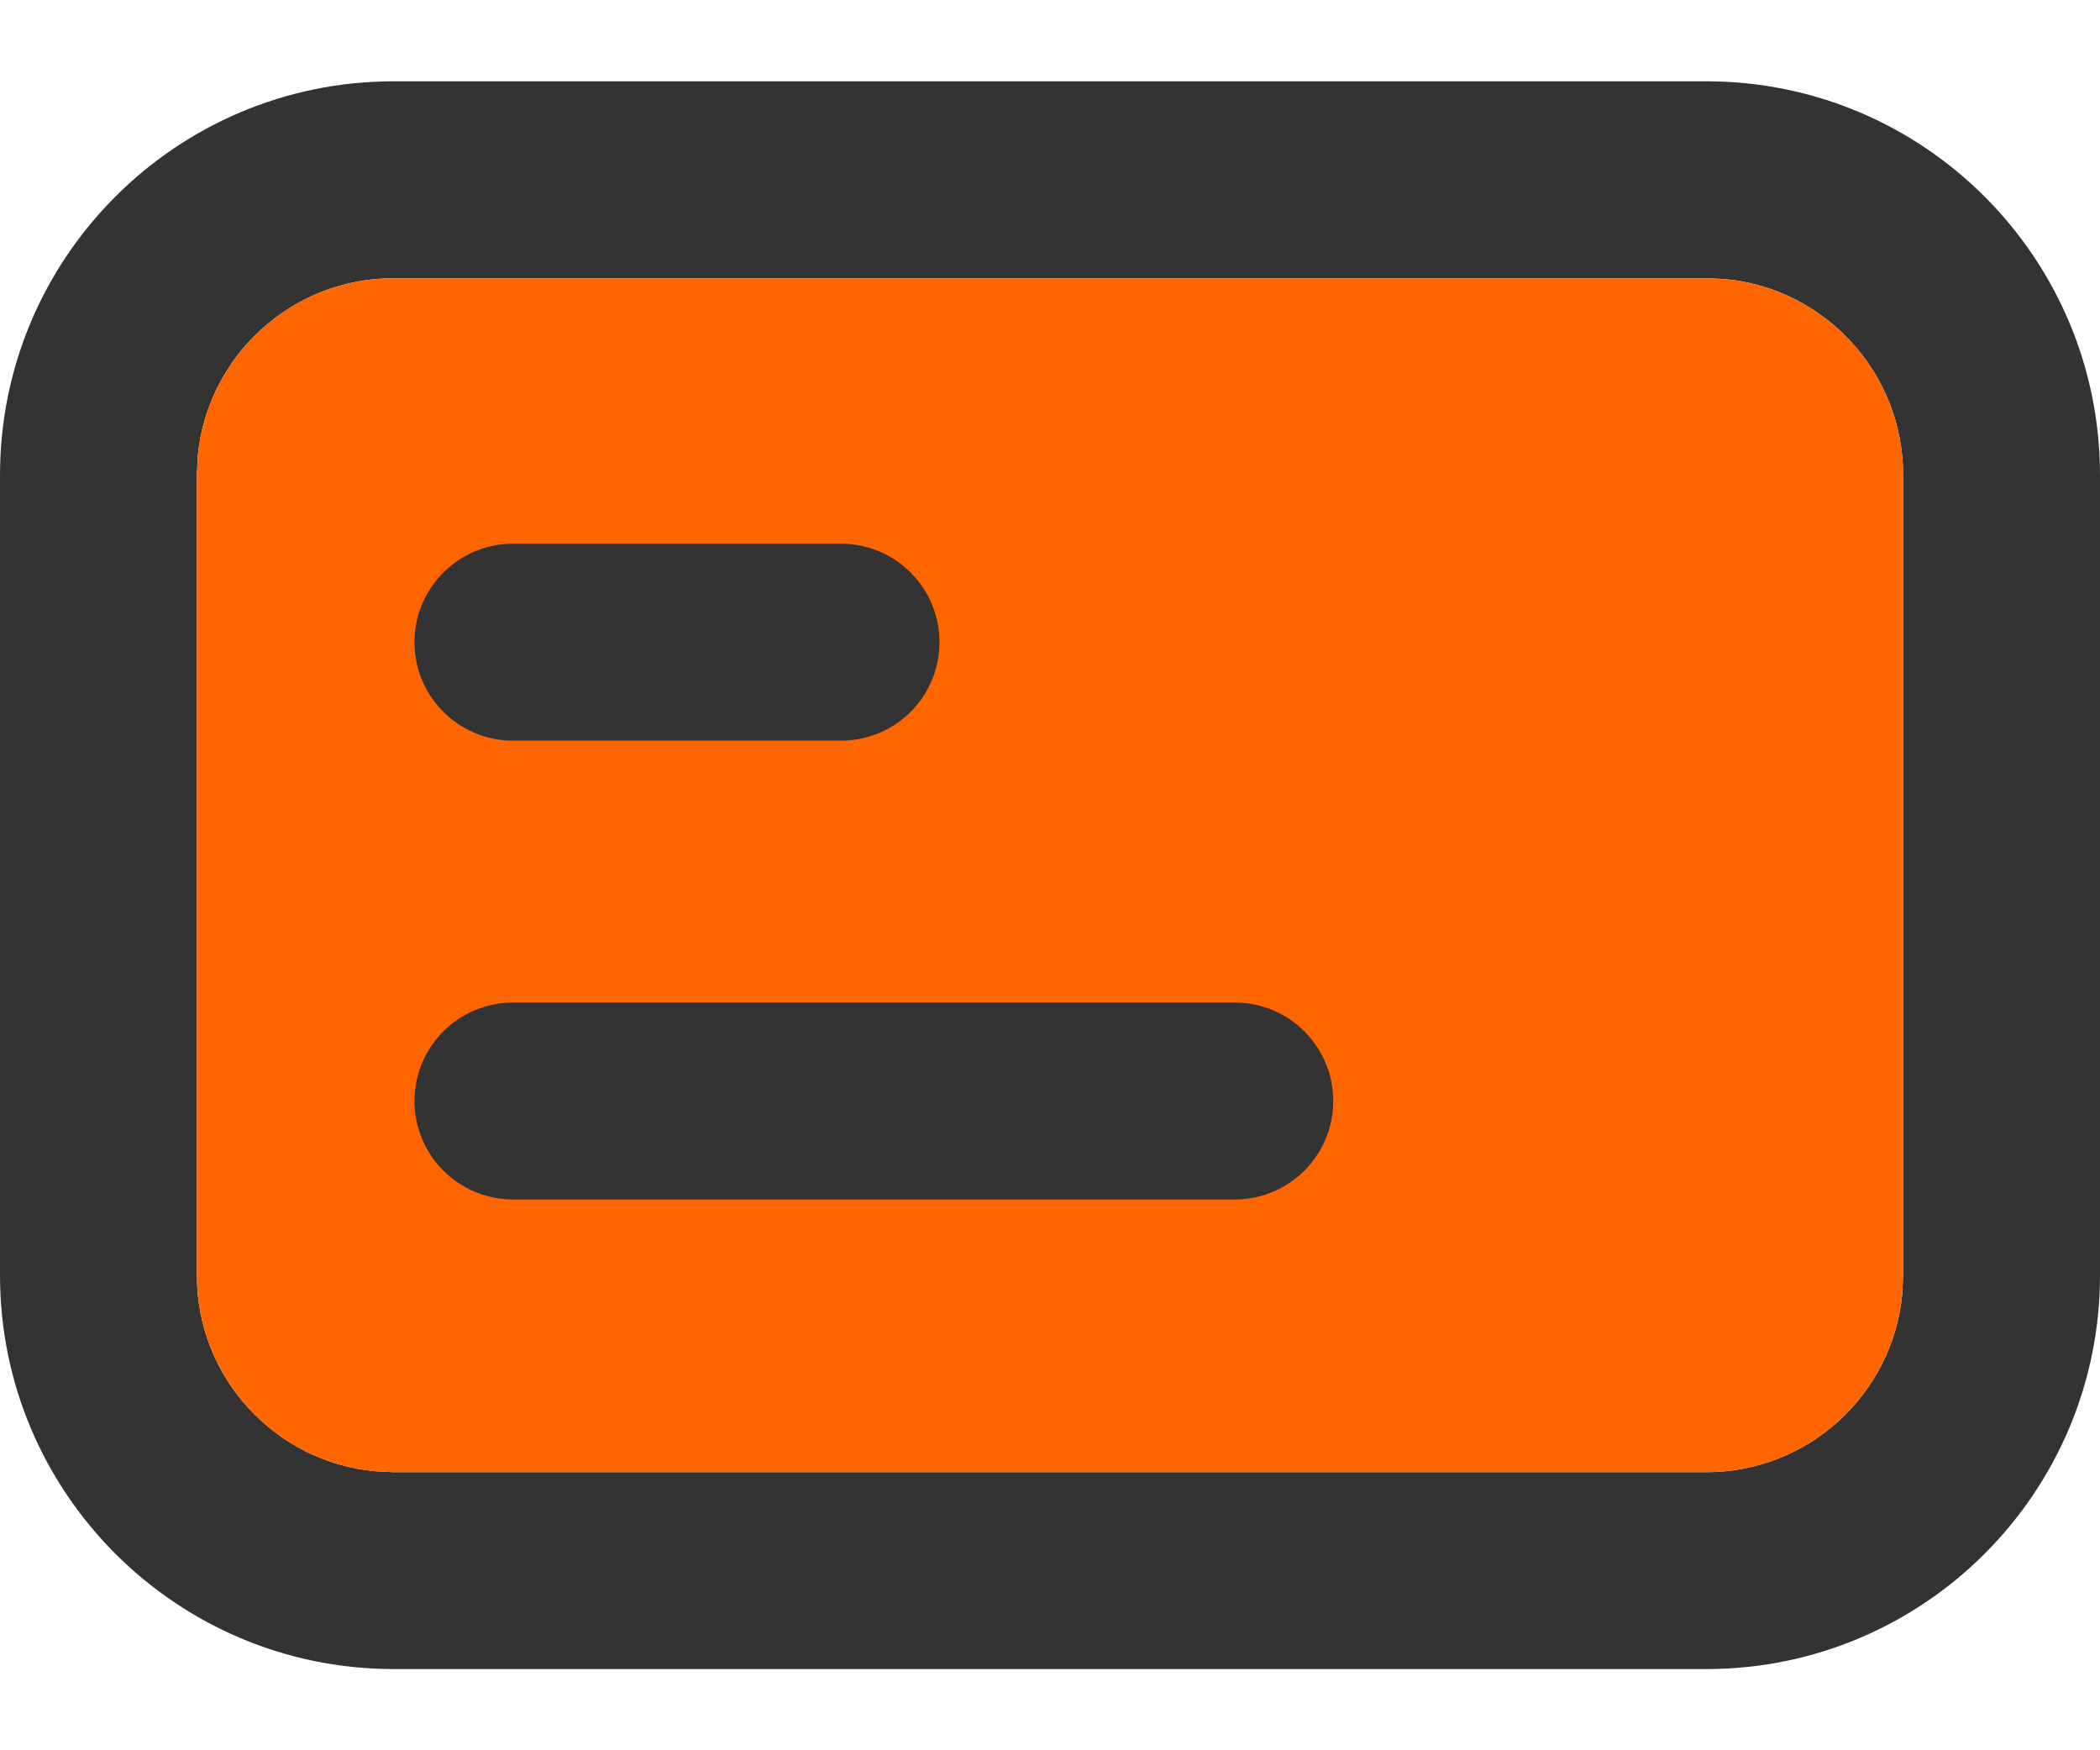 <?xml version="1.0" encoding="UTF-8"?>
<svg width="24px" height="20px" viewBox="0 0 24 20" version="1.1" xmlns="http://www.w3.org/2000/svg" xmlns:xlink="http://www.w3.org/1999/xlink">
    <!-- Generator: Sketch 64 (93537) - https://sketch.com -->
    <title>编组</title>
    <desc>Created with Sketch.</desc>
    <g id="页面-1" stroke="none" stroke-width="1" fill="none" fill-rule="evenodd">
        <g id="card_press" transform="translate(0, -2)" fill-rule="nonzero">
            <g id="编组" transform="translate(0, 1.98)">
                <path d="M19.5,0.949 C21.985,0.949 24,2.964 24,5.449 L24,14.592 C24,17.077 21.985,19.092 19.5,19.092 L4.5,19.092 C2.015,19.092 0,17.077 0,14.592 L0,5.449 C0,2.964 2.015,0.949 4.5,0.949 L19.5,0.949 Z M19.5,3.199 L4.5,3.199 C3.33,3.199 2.369,4.091 2.26,5.232 L2.25,5.449 L2.25,14.592 C2.25,15.761 3.142,16.722 4.283,16.831 L4.5,16.842 L19.5,16.842 C20.67,16.842 21.631,15.949 21.74,14.808 L21.75,14.592 L21.75,5.449 C21.75,4.28 20.858,3.318 19.717,3.209 L19.5,3.199 Z" id="形状" fill="#333333"></path>
                <path d="M19.5,3.199 L4.5,3.199 C3.33,3.199 2.369,4.091 2.26,5.232 L2.25,5.449 L2.25,14.592 C2.25,15.761 3.142,16.722 4.283,16.831 L4.5,16.842 L19.5,16.842 C20.67,16.842 21.631,15.949 21.74,14.808 L21.75,14.592 L21.75,5.449 C21.75,4.28 20.858,3.318 19.717,3.209 L19.5,3.199 Z" id="路径" fill="#FF6600"></path>
                <path d="M14.112,11.476 C14.734,11.476 15.237,11.98 15.237,12.601 C15.237,13.222 14.734,13.726 14.112,13.726 L5.862,13.726 C5.241,13.726 4.737,13.222 4.737,12.601 C4.737,11.98 5.241,11.476 5.862,11.476 L14.112,11.476 Z" id="路径" fill="#333333"></path>
                <path d="M9.612,6.233 C10.234,6.233 10.737,6.737 10.737,7.358 C10.737,7.98 10.234,8.483 9.612,8.483 L5.862,8.483 C5.241,8.483 4.737,7.98 4.737,7.358 C4.737,6.737 5.241,6.233 5.862,6.233 L9.612,6.233 Z" id="路径" fill="#333333"></path>
            </g>
        </g>
    </g>
</svg>